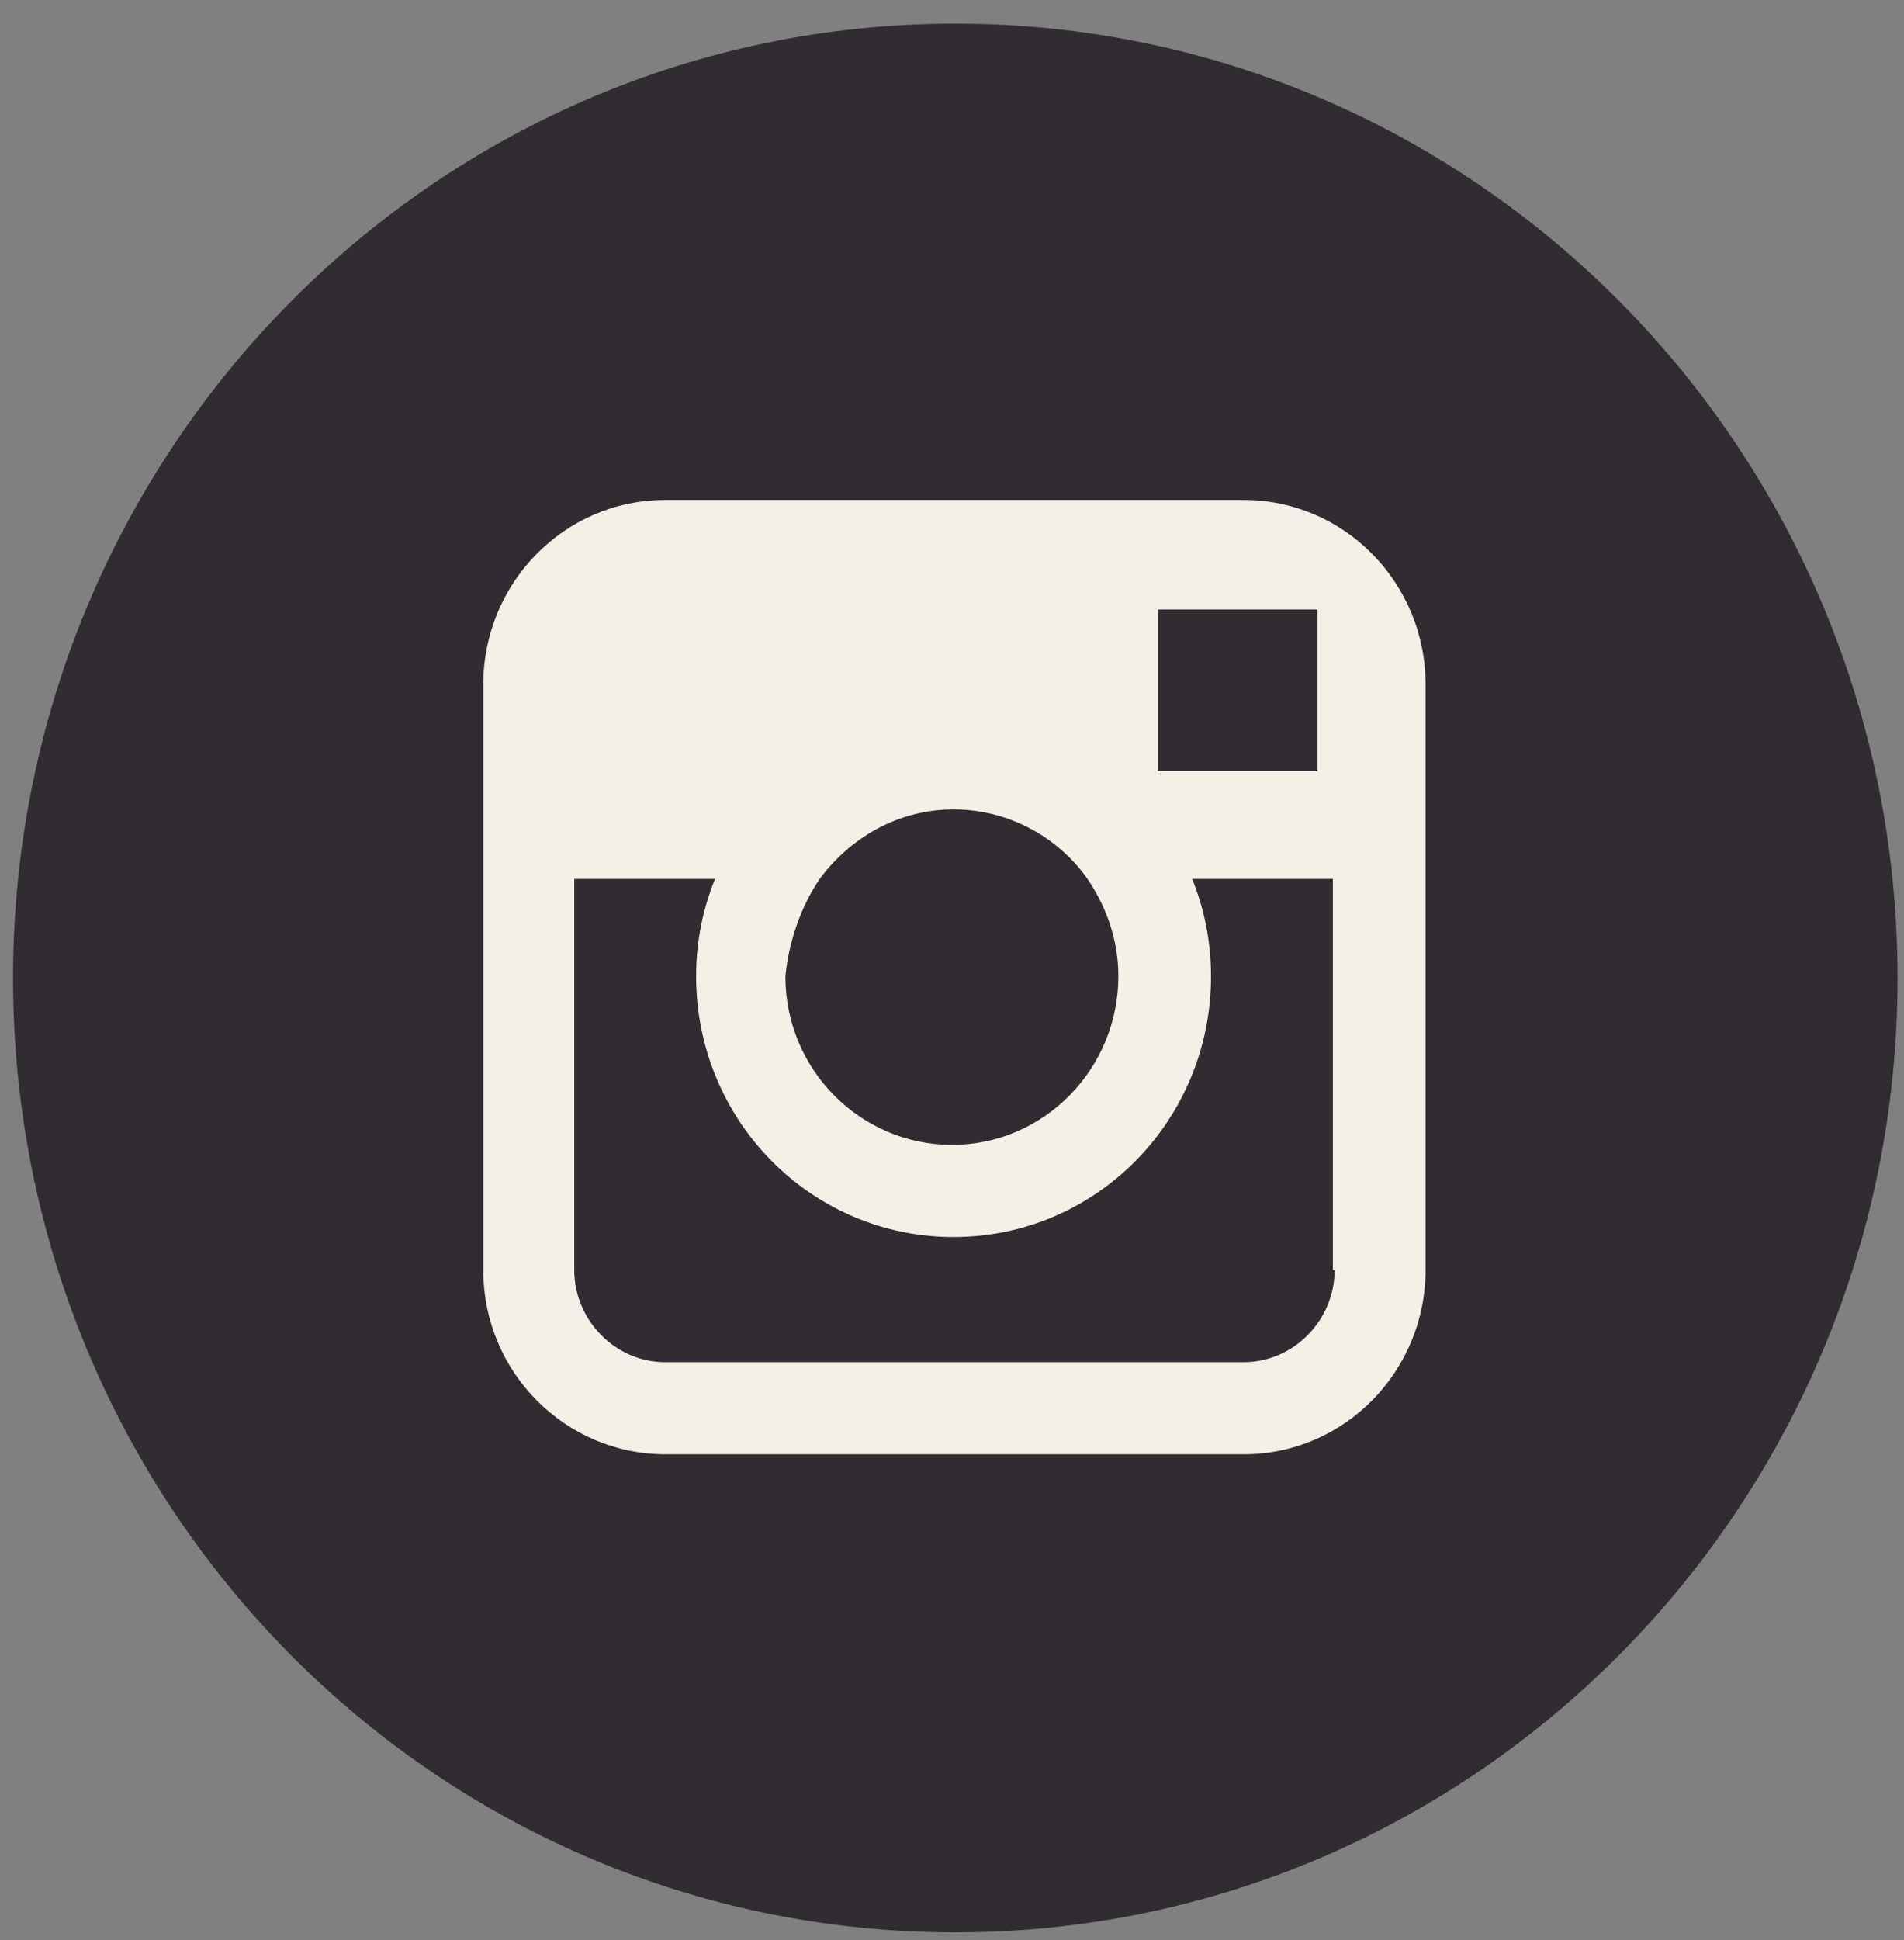 <svg width="54" height="55" viewBox="0 0 54 55" fill="none" xmlns="http://www.w3.org/2000/svg">
<rect x="0" y="0" width="54" height="55" fill="#808080" stroke="none"/>
<path d="M27.093 54.777C41.843 54.777 53.817 42.655 53.817 27.724C53.817 12.793 41.843 0.671 27.093 0.671C12.345 0.671 0.37 12.793 0.37 27.724C0.37 42.655 12.296 54.777 27.093 54.777Z" fill="#312B32"/>
<path d="M35.271 14.173H18.867C15.995 14.173 13.707 16.538 13.707 19.396V24.915V36.002C13.707 38.91 16.044 41.225 18.867 41.225H35.271C38.143 41.225 40.431 38.86 40.431 36.002V24.915V19.396C40.431 16.538 38.143 14.173 35.271 14.173ZM36.78 17.277H37.364V17.869V21.86H32.837V17.277H36.78ZM23.248 24.915C24.124 23.733 25.487 22.944 27.045 22.944C28.603 22.944 30.014 23.733 30.842 24.915C31.377 25.703 31.718 26.64 31.718 27.674C31.718 30.286 29.625 32.454 26.996 32.454C24.416 32.454 22.275 30.335 22.275 27.674C22.372 26.689 22.713 25.703 23.248 24.915ZM37.851 36.002C37.851 37.431 36.683 38.614 35.271 38.614H18.867C17.456 38.614 16.287 37.431 16.287 36.002V24.915H20.279C19.938 25.753 19.743 26.689 19.743 27.674C19.743 31.765 23.005 35.066 27.045 35.066C31.085 35.066 34.346 31.765 34.346 27.674C34.346 26.689 34.152 25.753 33.811 24.915H37.802V36.002H37.851Z" fill="#F3F0E6"/>
</svg>
